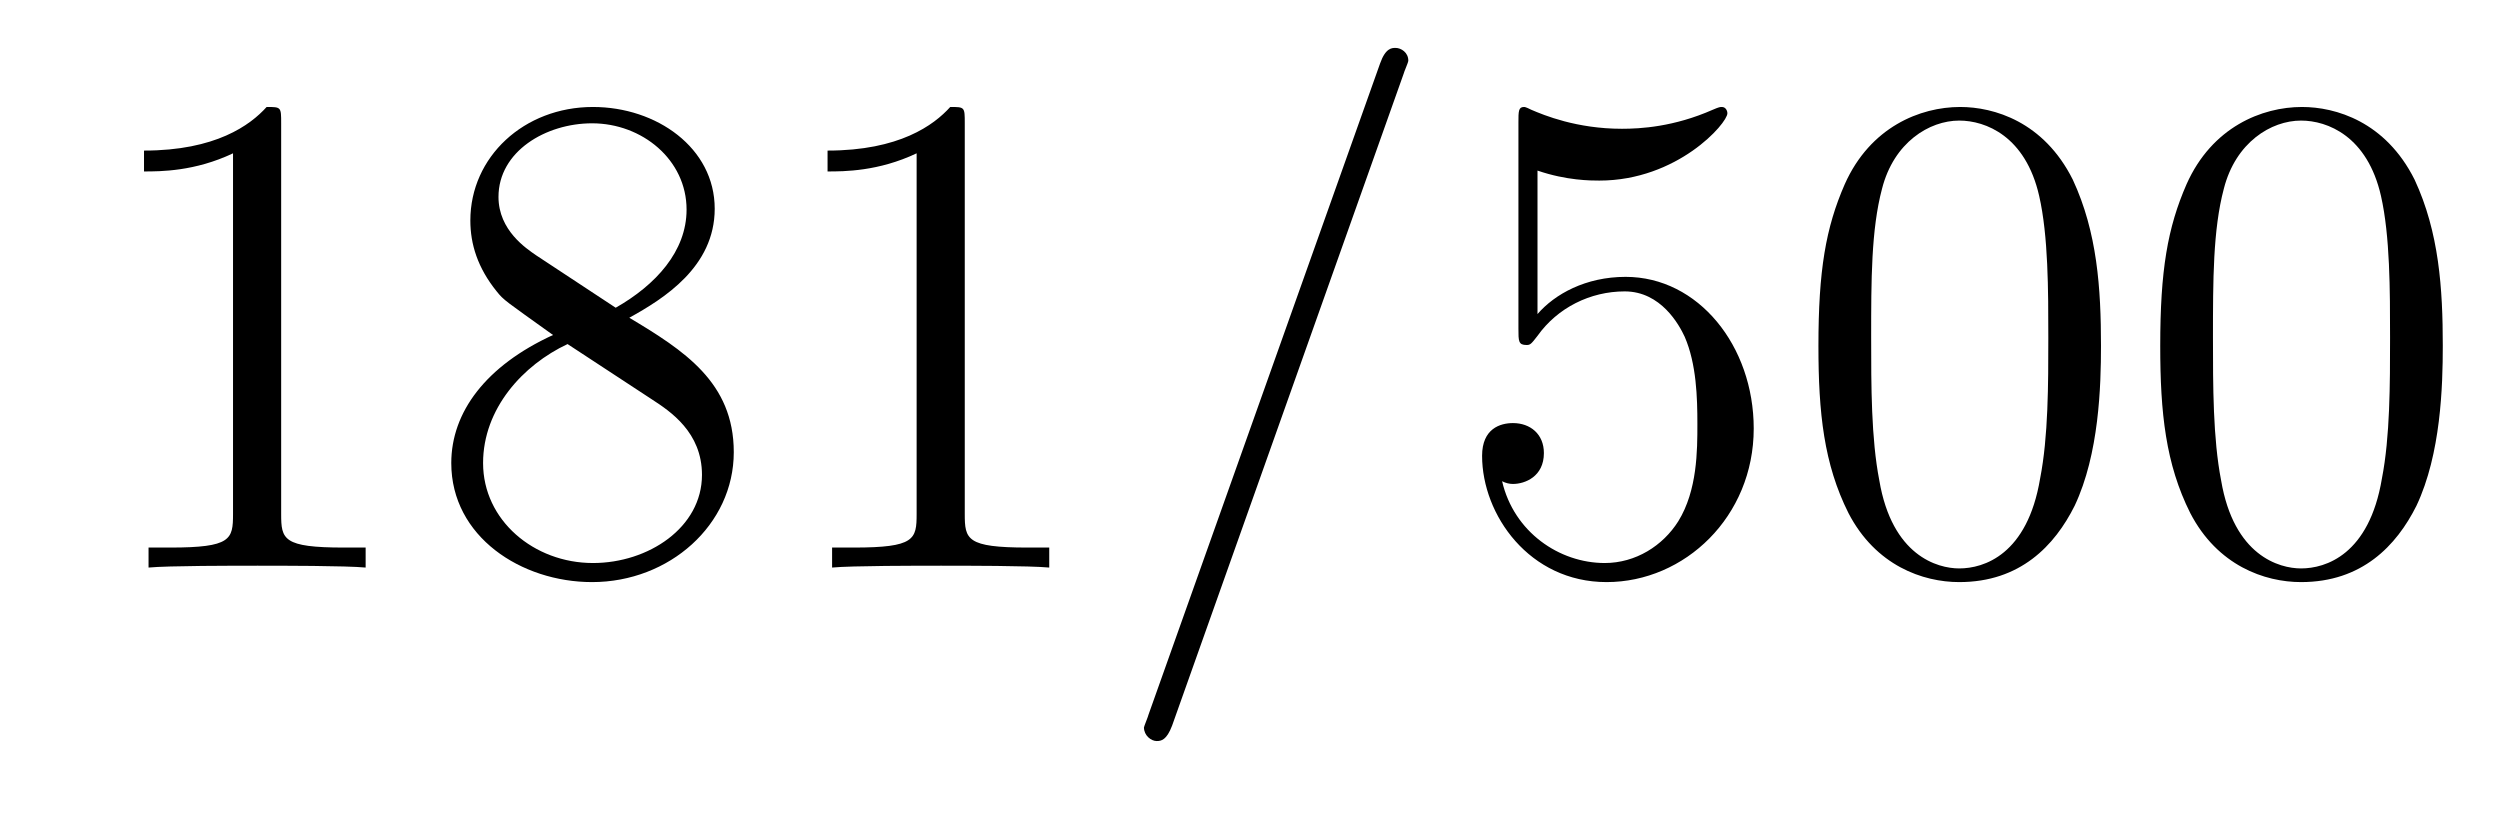 <?xml version='1.0'?>
<!-- This file was generated by dvisvgm 1.9.2 -->
<svg height='14pt' version='1.1' viewBox='0 -14 43 14' width='43pt' xmlns='http://www.w3.org/2000/svg' xmlns:xlink='http://www.w3.org/1999/xlink'>
<g id='page1'>
<g transform='matrix(1 0 0 1 -127 650)'>
<path d='M131.836 -661.879C131.836 -662.16 131.836 -662.16 131.586 -662.16C131.305 -661.848 130.711 -661.41 129.477 -661.41V-661.051C129.758 -661.051 130.352 -661.051 131.008 -661.363V-655.16C131.008 -654.723 130.977 -654.582 129.93 -654.582H129.555V-654.238C129.883 -654.27 131.039 -654.27 131.43 -654.27C131.82 -654.27 132.961 -654.27 133.289 -654.238V-654.582H132.914C131.867 -654.582 131.836 -654.723 131.836 -655.16V-661.879ZM137.824 -658.535C138.418 -658.863 139.293 -659.41 139.293 -660.41C139.293 -661.457 138.293 -662.16 137.199 -662.16C136.012 -662.16 135.09 -661.301 135.09 -660.207C135.09 -659.801 135.215 -659.394 135.543 -658.988C135.668 -658.832 135.684 -658.832 136.512 -658.238C135.355 -657.707 134.762 -656.91 134.762 -656.035C134.762 -654.77 135.965 -653.988 137.184 -653.988C138.512 -653.988 139.621 -654.973 139.621 -656.223C139.621 -657.426 138.762 -657.973 137.824 -658.535ZM136.215 -659.613C136.059 -659.723 135.574 -660.035 135.574 -660.613C135.574 -661.395 136.387 -661.879 137.184 -661.879C138.043 -661.879 138.809 -661.254 138.809 -660.395C138.809 -659.676 138.277 -659.098 137.59 -658.707L136.215 -659.613ZM136.762 -658.082L138.215 -657.129C138.527 -656.926 139.074 -656.566 139.074 -655.832C139.074 -654.926 138.152 -654.316 137.199 -654.316C136.184 -654.316 135.309 -655.051 135.309 -656.035C135.309 -656.973 135.996 -657.723 136.762 -658.082ZM143.594 -661.879C143.594 -662.16 143.594 -662.16 143.344 -662.16C143.063 -661.848 142.469 -661.41 141.234 -661.41V-661.051C141.516 -661.051 142.109 -661.051 142.766 -661.363V-655.16C142.766 -654.723 142.734 -654.582 141.687 -654.582H141.312V-654.238C141.641 -654.27 142.797 -654.27 143.187 -654.27S144.719 -654.27 145.047 -654.238V-654.582H144.672C143.625 -654.582 143.594 -654.723 143.594 -655.16V-661.879ZM146.035 -654.238' fill-rule='evenodd'/>
<path d='M151.145 -662.738C151.145 -662.754 151.223 -662.926 151.223 -662.957C151.223 -663.098 151.098 -663.176 151.004 -663.176C150.941 -663.176 150.832 -663.176 150.738 -662.91L146.754 -651.707C146.754 -651.691 146.676 -651.504 146.676 -651.488C146.676 -651.348 146.801 -651.254 146.895 -651.254C146.973 -651.254 147.066 -651.27 147.16 -651.519L151.145 -662.738ZM151.914 -654.238' fill-rule='evenodd'/>
<path d='M153.445 -661.066C153.945 -660.894 154.367 -660.894 154.508 -660.894C155.852 -660.894 156.711 -661.879 156.711 -662.051C156.711 -662.098 156.68 -662.16 156.617 -662.16C156.586 -662.16 156.57 -662.16 156.461 -662.113C155.789 -661.816 155.211 -661.785 154.898 -661.785C154.117 -661.785 153.555 -662.019 153.336 -662.113C153.242 -662.16 153.227 -662.16 153.211 -662.16C153.117 -662.16 153.117 -662.082 153.117 -661.895V-658.348C153.117 -658.129 153.117 -658.066 153.258 -658.066C153.32 -658.066 153.336 -658.082 153.445 -658.223C153.789 -658.707 154.352 -658.988 154.945 -658.988C155.57 -658.988 155.883 -658.41 155.977 -658.207C156.18 -657.738 156.195 -657.16 156.195 -656.707S156.195 -655.566 155.867 -655.035C155.602 -654.613 155.133 -654.316 154.602 -654.316C153.82 -654.316 153.039 -654.848 152.836 -655.723C152.898 -655.691 152.961 -655.676 153.023 -655.676C153.227 -655.676 153.555 -655.801 153.555 -656.207C153.555 -656.535 153.32 -656.723 153.023 -656.723C152.805 -656.723 152.492 -656.629 152.492 -656.16C152.492 -655.145 153.305 -653.988 154.633 -653.988C155.977 -653.988 157.164 -655.113 157.164 -656.629C157.164 -658.051 156.211 -659.238 154.961 -659.238C154.273 -659.238 153.742 -658.941 153.445 -658.598V-661.066ZM163.137 -658.051C163.137 -659.035 163.074 -660.004 162.652 -660.91C162.152 -661.91 161.293 -662.16 160.715 -662.16C160.027 -662.16 159.168 -661.816 158.73 -660.832C158.402 -660.082 158.277 -659.348 158.277 -658.051C158.277 -656.895 158.371 -656.019 158.793 -655.176C159.262 -654.27 160.074 -653.988 160.699 -653.988C161.746 -653.988 162.34 -654.613 162.684 -655.301C163.105 -656.191 163.137 -657.363 163.137 -658.051ZM160.699 -654.223C160.324 -654.223 159.543 -654.441 159.324 -655.738C159.184 -656.457 159.184 -657.363 159.184 -658.191C159.184 -659.176 159.184 -660.051 159.371 -660.754C159.574 -661.551 160.184 -661.926 160.699 -661.926C161.152 -661.926 161.84 -661.66 162.074 -660.629C162.231 -659.941 162.231 -659.004 162.231 -658.191C162.231 -657.395 162.231 -656.488 162.09 -655.77C161.871 -654.457 161.121 -654.223 160.699 -654.223ZM169.016 -658.051C169.016 -659.035 168.953 -660.004 168.531 -660.91C168.031 -661.91 167.172 -662.16 166.594 -662.16C165.906 -662.16 165.047 -661.816 164.609 -660.832C164.281 -660.082 164.156 -659.348 164.156 -658.051C164.156 -656.895 164.25 -656.019 164.672 -655.176C165.141 -654.27 165.953 -653.988 166.578 -653.988C167.625 -653.988 168.219 -654.613 168.563 -655.301C168.984 -656.191 169.016 -657.363 169.016 -658.051ZM166.578 -654.223C166.203 -654.223 165.422 -654.441 165.203 -655.738C165.063 -656.457 165.063 -657.363 165.063 -658.191C165.063 -659.176 165.063 -660.051 165.25 -660.754C165.453 -661.551 166.062 -661.926 166.578 -661.926C167.031 -661.926 167.719 -661.66 167.953 -660.629C168.109 -659.941 168.109 -659.004 168.109 -658.191C168.109 -657.395 168.109 -656.488 167.969 -655.77C167.75 -654.457 167 -654.223 166.578 -654.223ZM169.551 -654.238' fill-rule='evenodd'/>
</g>
</g>
</svg>
